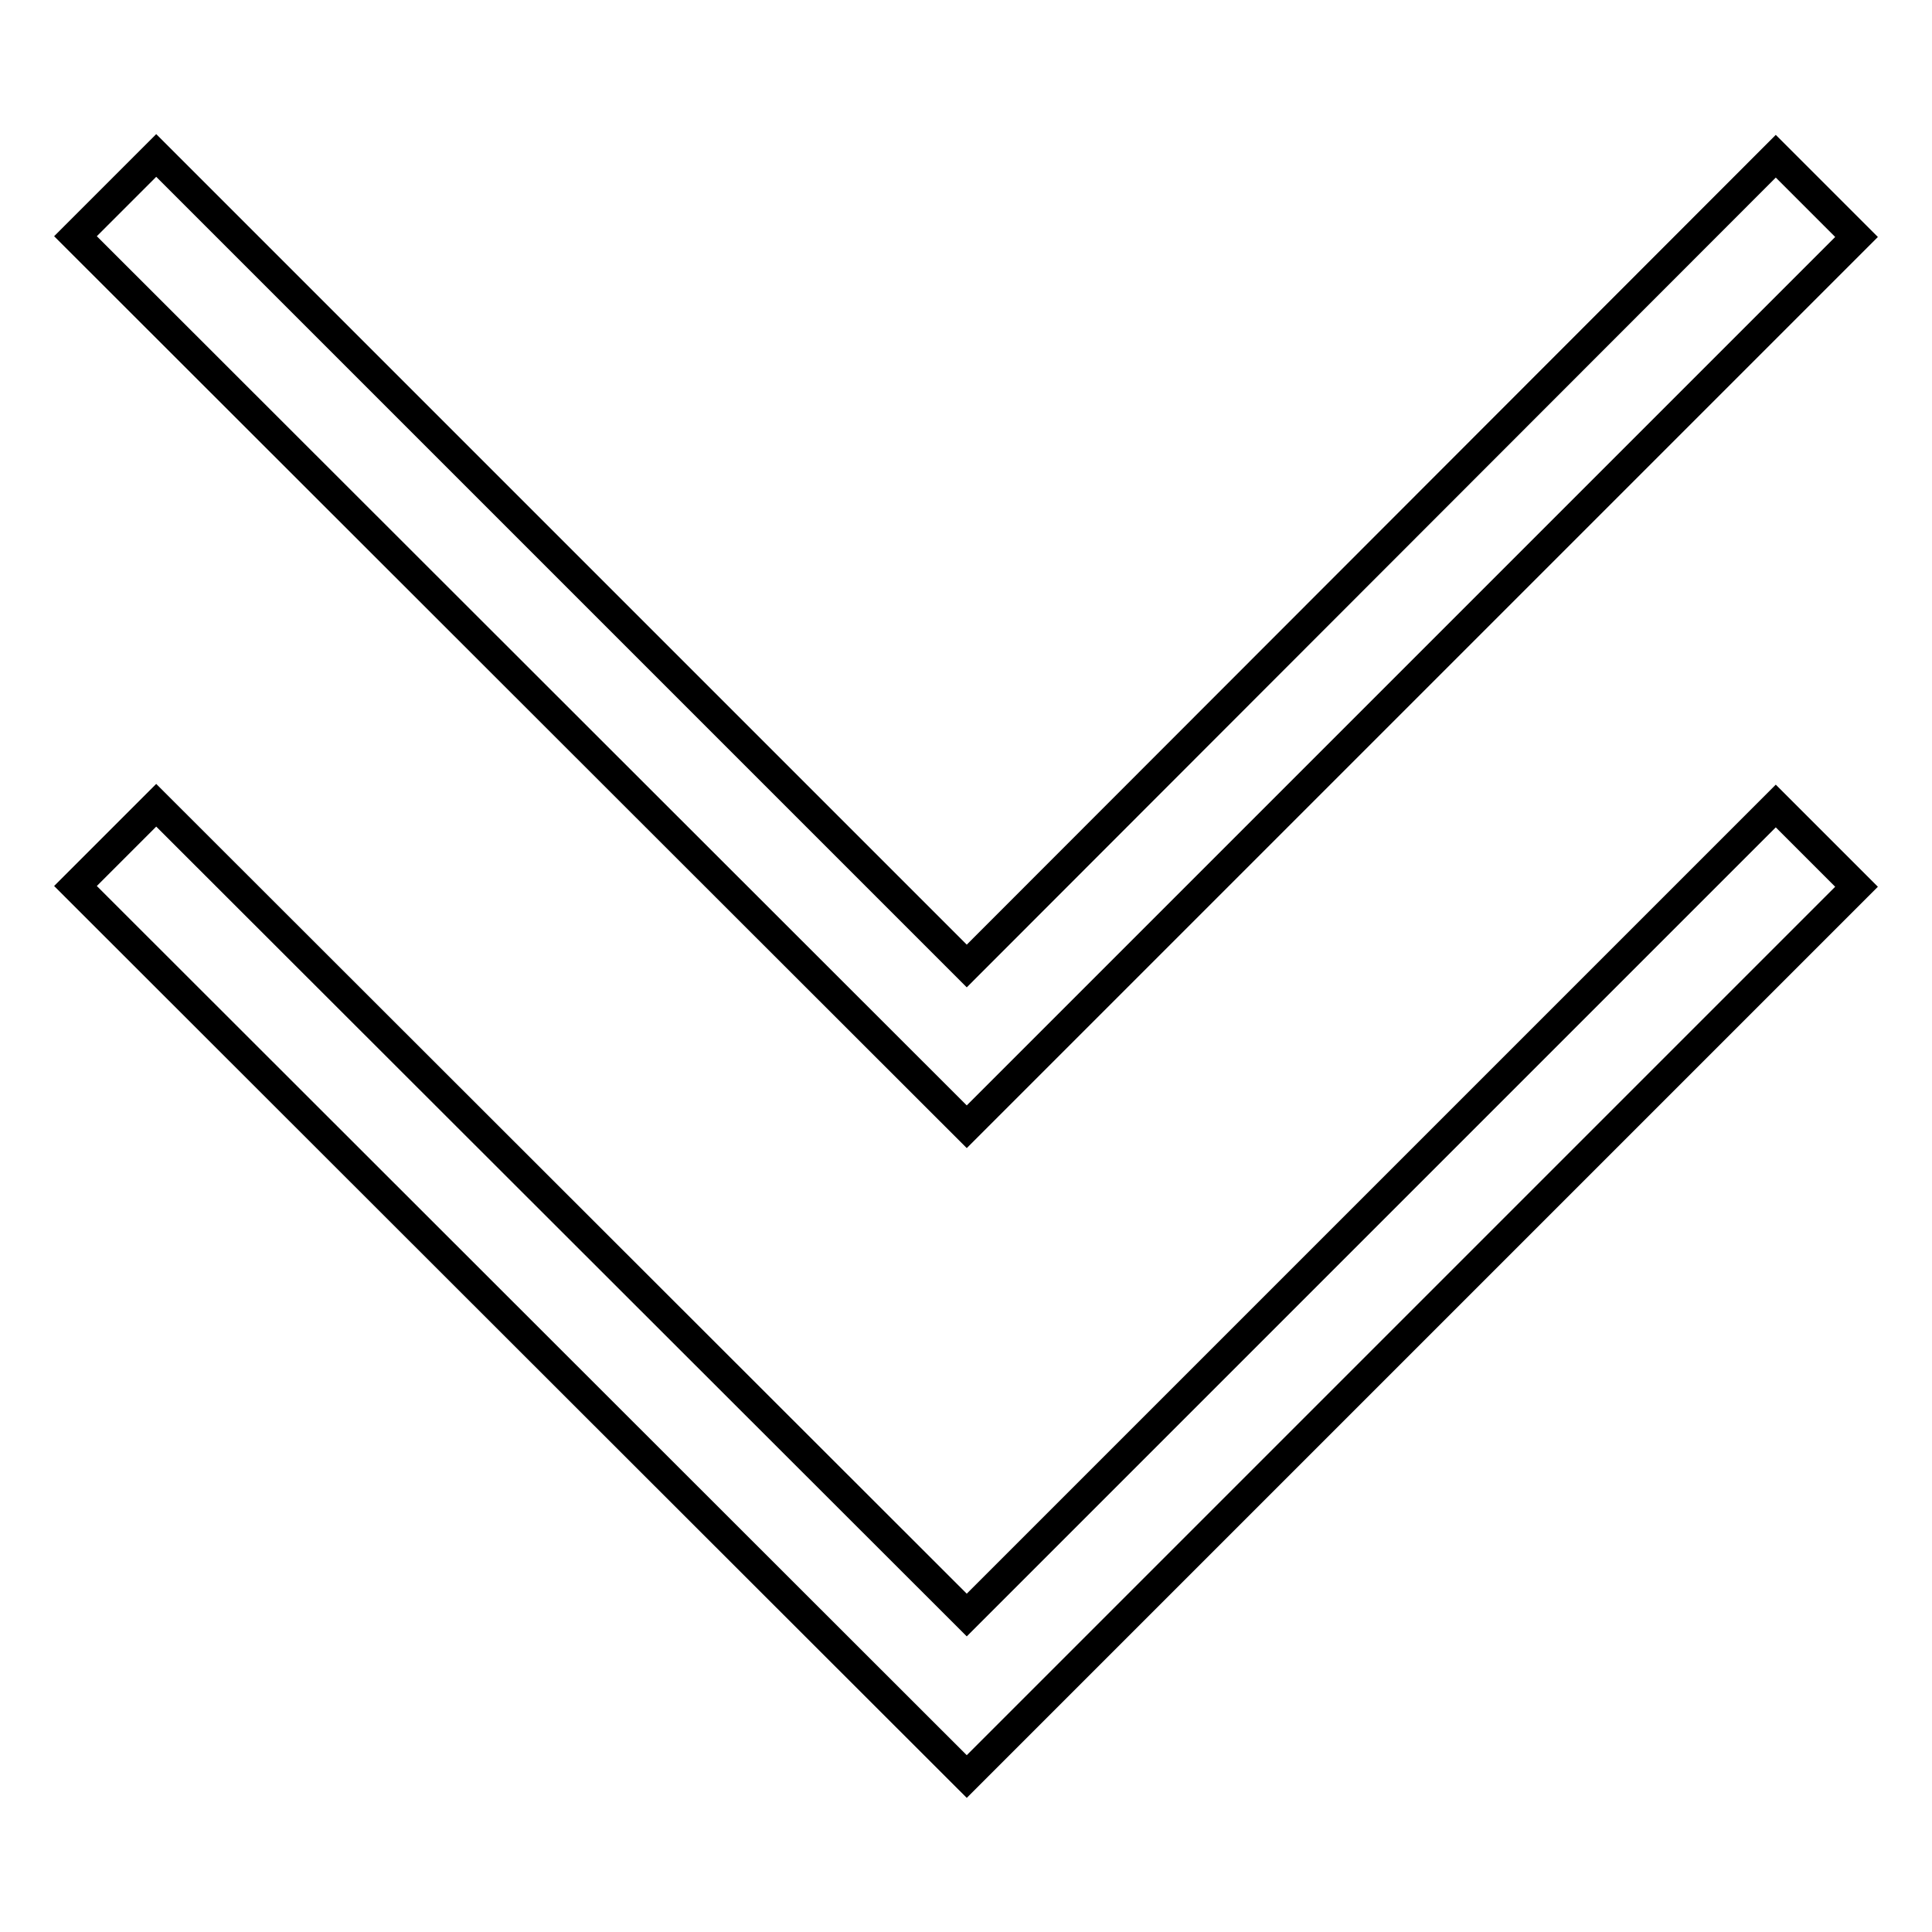 <?xml version="1.0" encoding="utf-8"?>
<!-- Svg Vector Icons : http://www.onlinewebfonts.com/icon -->
<!DOCTYPE svg PUBLIC "-//W3C//DTD SVG 1.1//EN" "http://www.w3.org/Graphics/SVG/1.1/DTD/svg11.dtd">
<svg version="1.1" xmlns="http://www.w3.org/2000/svg" xmlns:xlink="http://www.w3.org/1999/xlink" x="0px" y="0px" viewBox="0 0 256 256" enable-background="new 0 0 256 256" xml:space="preserve">
<g> <path stroke-width="4" fill-opacity="0" stroke="#000000"  d="M246,117.5L128.1,235.4L10,117.4l10.7-10.7L128.1,214l107.2-107.2L246,117.5z M246,31.4L128.1,149.3 L10,31.3l10.7-10.7l107.4,107.4L235.3,20.7L246,31.4z"/></g>
</svg>